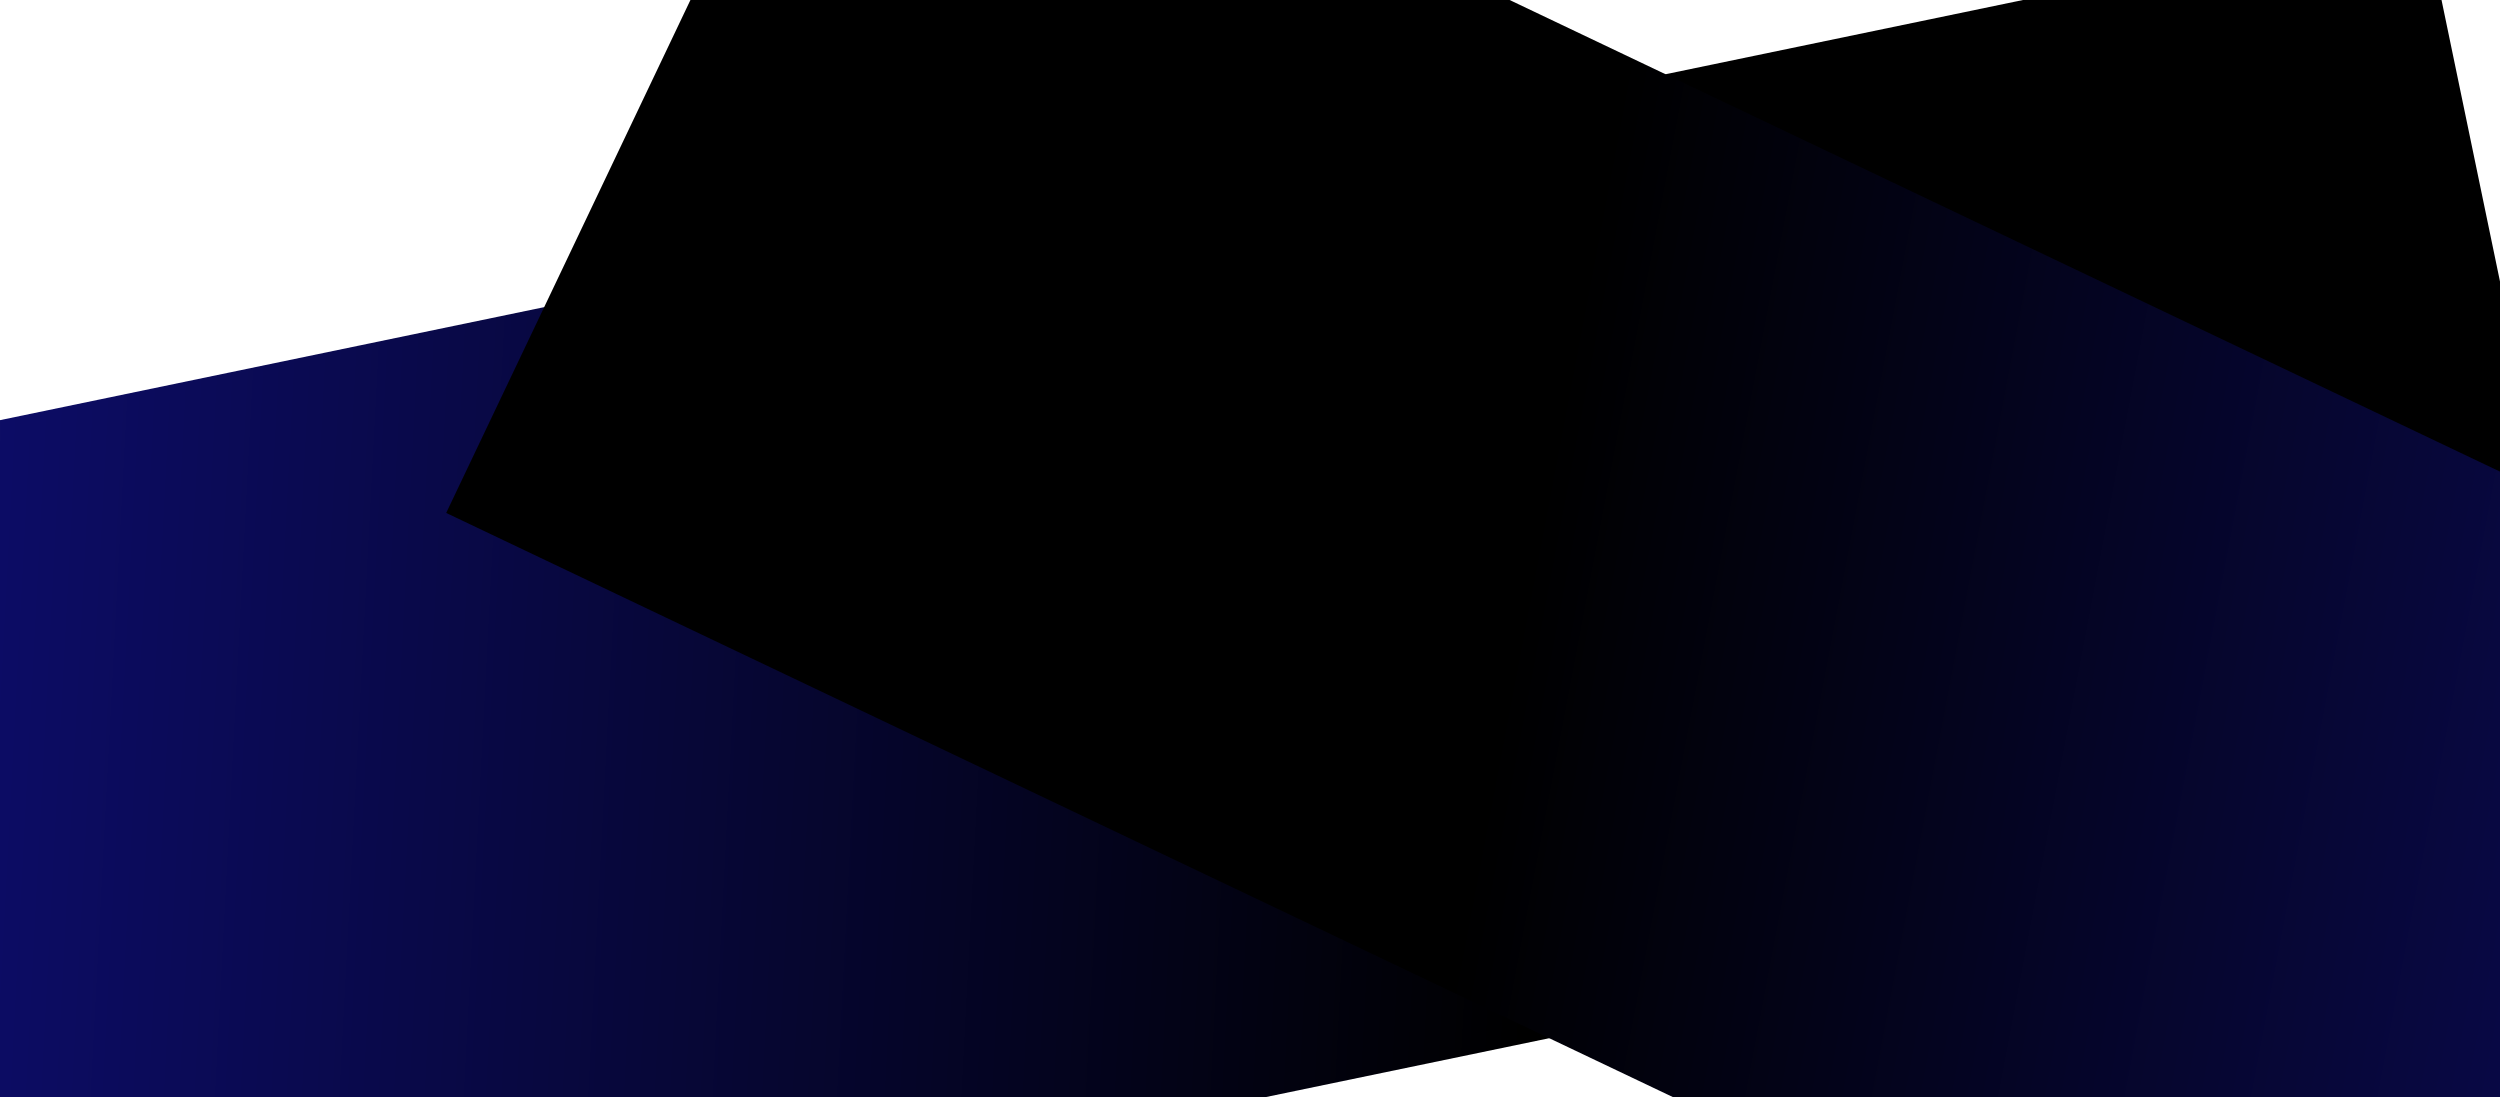 <?xml version="1.0" encoding="UTF-8"?> <svg xmlns="http://www.w3.org/2000/svg" width="1440" height="632" viewBox="0 0 1440 632" fill="none"><g clip-path="url(#clip0_184_896)"><g filter="url(#filter0_f_184_896)"><rect x="1504.13" y="470.944" width="1754" height="530.018" transform="rotate(168.267 1504.13 470.944)" fill="url(#paint0_linear_184_896)"></rect></g><g filter="url(#filter1_f_184_896)"><rect width="1754" height="530.018" transform="matrix(0.903 0.43 0.43 -0.903 257 295.452)" fill="url(#paint1_linear_184_896)"></rect></g></g><defs><filter id="filter0_f_184_896" x="-521" y="-248" width="2225.13" height="1275.62" filterUnits="userSpaceOnUse" color-interpolation-filters="sRGB"><feFlood flood-opacity="0" result="BackgroundImageFix"></feFlood><feBlend mode="normal" in="SourceGraphic" in2="BackgroundImageFix" result="shape"></feBlend><feGaussianBlur stdDeviation="100" result="effect1_foregroundBlur_184_896"></feGaussianBlur></filter><filter id="filter1_f_184_896" x="57" y="-383" width="2211.39" height="1633.11" filterUnits="userSpaceOnUse" color-interpolation-filters="sRGB"><feFlood flood-opacity="0" result="BackgroundImageFix"></feFlood><feBlend mode="normal" in="SourceGraphic" in2="BackgroundImageFix" result="shape"></feBlend><feGaussianBlur stdDeviation="100" result="effect1_foregroundBlur_184_896"></feGaussianBlur></filter><linearGradient id="paint0_linear_184_896" x1="2106.9" y1="611.416" x2="3352.56" y2="939.003" gradientUnits="userSpaceOnUse"><stop></stop><stop offset="1" stop-color="#121292"></stop></linearGradient><linearGradient id="paint1_linear_184_896" x1="602.771" y1="140.472" x2="1848.43" y2="468.059" gradientUnits="userSpaceOnUse"><stop></stop><stop offset="1" stop-color="#121292"></stop></linearGradient><clipPath id="clip0_184_896"><rect width="1440" height="632" fill="white"></rect></clipPath></defs></svg> 